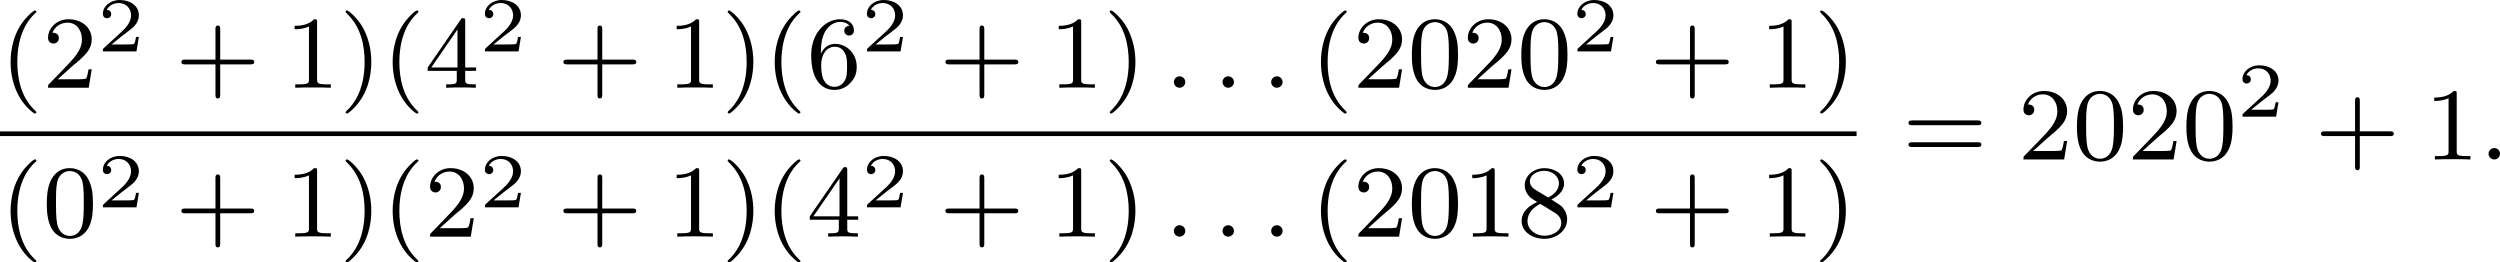 <?xml version='1.0' encoding='UTF-8'?>
<!-- This file was generated by dvisvgm 2.13.3 -->
<svg version='1.1' xmlns='http://www.w3.org/2000/svg' xmlns:xlink='http://www.w3.org/1999/xlink' width='386.813pt' height='40.601pt' viewBox='317.291 562.195 386.813 40.601'>
<defs>
<path id='g2-50' d='M3.216-1.118H2.995C2.983-1.034 2.923-.64 2.833-.574C2.792-.538 2.307-.538 2.224-.538H1.106L1.871-1.16C2.074-1.321 2.606-1.704 2.792-1.883C2.971-2.062 3.216-2.367 3.216-2.792C3.216-3.539 2.54-3.975 1.739-3.975C.968-3.975 .43-3.467 .43-2.905C.43-2.6 .687-2.564 .753-2.564C.903-2.564 1.076-2.672 1.076-2.887C1.076-3.019 .998-3.21 .735-3.21C.873-3.515 1.237-3.742 1.65-3.742C2.277-3.742 2.612-3.276 2.612-2.792C2.612-2.367 2.331-1.931 1.913-1.548L.496-.251C.436-.191 .43-.185 .43 0H3.031L3.216-1.118Z'/>
<path id='g1-58' d='M1.618-.438C1.618-.709 1.395-.885 1.18-.885C.925-.885 .733-.677 .733-.446C.733-.175 .956 0 1.172 0C1.427 0 1.618-.207 1.618-.438Z'/>
<path id='g4-40' d='M2.654 1.993C2.718 1.993 2.813 1.993 2.813 1.897C2.813 1.865 2.805 1.857 2.702 1.753C1.61 .725 1.339-.757 1.339-1.993C1.339-4.288 2.287-5.364 2.694-5.731C2.805-5.834 2.813-5.842 2.813-5.882S2.782-5.978 2.702-5.978C2.574-5.978 2.176-5.571 2.112-5.499C1.044-4.384 .821-2.949 .821-1.993C.821-.207 1.57 1.227 2.654 1.993Z'/>
<path id='g4-41' d='M2.463-1.993C2.463-2.75 2.335-3.658 1.841-4.599C1.451-5.332 .725-5.978 .582-5.978C.502-5.978 .478-5.922 .478-5.882C.478-5.85 .478-5.834 .574-5.738C1.69-4.678 1.945-3.22 1.945-1.993C1.945 .295 .996 1.379 .59 1.745C.486 1.849 .478 1.857 .478 1.897S.502 1.993 .582 1.993C.709 1.993 1.108 1.586 1.172 1.514C2.24 .399 2.463-1.036 2.463-1.993Z'/>
<path id='g4-43' d='M3.475-1.809H5.818C5.93-1.809 6.105-1.809 6.105-1.993S5.93-2.176 5.818-2.176H3.475V-4.527C3.475-4.639 3.475-4.814 3.292-4.814S3.108-4.639 3.108-4.527V-2.176H.757C.646-2.176 .47-2.176 .47-1.993S.646-1.809 .757-1.809H3.108V.542C3.108 .654 3.108 .829 3.292 .829S3.475 .654 3.475 .542V-1.809Z'/>
<path id='g4-48' d='M3.897-2.542C3.897-3.395 3.81-3.913 3.547-4.423C3.196-5.125 2.55-5.3 2.112-5.3C1.108-5.3 .741-4.551 .63-4.328C.343-3.746 .327-2.957 .327-2.542C.327-2.016 .351-1.211 .733-.574C1.1 .016 1.69 .167 2.112 .167C2.495 .167 3.18 .048 3.579-.741C3.873-1.315 3.897-2.024 3.897-2.542ZM2.112-.056C1.841-.056 1.291-.183 1.124-1.02C1.036-1.474 1.036-2.224 1.036-2.638C1.036-3.188 1.036-3.746 1.124-4.184C1.291-4.997 1.913-5.077 2.112-5.077C2.383-5.077 2.933-4.941 3.092-4.216C3.188-3.778 3.188-3.18 3.188-2.638C3.188-2.168 3.188-1.451 3.092-1.004C2.925-.167 2.375-.056 2.112-.056Z'/>
<path id='g4-49' d='M2.503-5.077C2.503-5.292 2.487-5.3 2.271-5.3C1.945-4.981 1.522-4.79 .765-4.79V-4.527C.98-4.527 1.411-4.527 1.873-4.742V-.654C1.873-.359 1.849-.263 1.092-.263H.813V0C1.14-.024 1.825-.024 2.184-.024S3.236-.024 3.563 0V-.263H3.284C2.527-.263 2.503-.359 2.503-.654V-5.077Z'/>
<path id='g4-50' d='M2.248-1.626C2.375-1.745 2.71-2.008 2.837-2.12C3.332-2.574 3.802-3.013 3.802-3.738C3.802-4.686 3.005-5.3 2.008-5.3C1.052-5.3 .422-4.575 .422-3.866C.422-3.475 .733-3.419 .845-3.419C1.012-3.419 1.259-3.539 1.259-3.842C1.259-4.256 .861-4.256 .765-4.256C.996-4.838 1.53-5.037 1.921-5.037C2.662-5.037 3.045-4.407 3.045-3.738C3.045-2.909 2.463-2.303 1.522-1.339L.518-.303C.422-.215 .422-.199 .422 0H3.571L3.802-1.427H3.555C3.531-1.267 3.467-.869 3.371-.717C3.324-.654 2.718-.654 2.59-.654H1.172L2.248-1.626Z'/>
<path id='g4-52' d='M3.14-5.157C3.14-5.316 3.14-5.38 2.973-5.38C2.869-5.38 2.861-5.372 2.782-5.26L.239-1.57V-1.307H2.487V-.646C2.487-.351 2.463-.263 1.849-.263H1.666V0C2.343-.024 2.359-.024 2.813-.024S3.284-.024 3.961 0V-.263H3.778C3.164-.263 3.14-.351 3.14-.646V-1.307H3.985V-1.57H3.14V-5.157ZM2.542-4.511V-1.57H.518L2.542-4.511Z'/>
<path id='g4-54' d='M1.1-2.638C1.1-3.3 1.156-3.881 1.443-4.368C1.682-4.766 2.088-5.093 2.59-5.093C2.75-5.093 3.116-5.069 3.3-4.79C2.941-4.774 2.909-4.503 2.909-4.415C2.909-4.176 3.092-4.041 3.284-4.041C3.427-4.041 3.658-4.129 3.658-4.431C3.658-4.91 3.3-5.3 2.582-5.3C1.474-5.3 .351-4.248 .351-2.527C.351-.367 1.355 .167 2.128 .167C2.511 .167 2.925 .064 3.284-.279C3.602-.59 3.873-.925 3.873-1.618C3.873-2.662 3.084-3.395 2.2-3.395C1.626-3.395 1.283-3.029 1.1-2.638ZM2.128-.072C1.706-.072 1.443-.367 1.323-.59C1.14-.948 1.124-1.49 1.124-1.793C1.124-2.582 1.554-3.172 2.168-3.172C2.566-3.172 2.805-2.965 2.957-2.686C3.124-2.391 3.124-2.032 3.124-1.626S3.124-.869 2.965-.582C2.758-.215 2.479-.072 2.128-.072Z'/>
<path id='g4-56' d='M2.646-2.877C3.092-3.092 3.634-3.491 3.634-4.113C3.634-4.87 2.861-5.3 2.12-5.3C1.275-5.3 .59-4.718 .59-3.969C.59-3.674 .693-3.403 .893-3.172C1.028-3.005 1.06-2.989 1.554-2.678C.566-2.24 .351-1.658 .351-1.211C.351-.335 1.235 .167 2.104 .167C3.084 .167 3.873-.494 3.873-1.339C3.873-1.841 3.602-2.176 3.475-2.311C3.339-2.439 3.332-2.447 2.646-2.877ZM1.411-3.626C1.18-3.762 .988-3.993 .988-4.272C.988-4.774 1.538-5.093 2.104-5.093C2.726-5.093 3.236-4.67 3.236-4.113C3.236-3.65 2.877-3.26 2.407-3.029L1.411-3.626ZM1.801-2.534C1.833-2.519 2.742-1.961 2.877-1.873C3.005-1.801 3.419-1.546 3.419-1.068C3.419-.454 2.774-.072 2.12-.072C1.411-.072 .805-.558 .805-1.211C.805-1.809 1.251-2.279 1.801-2.534Z'/>
<path id='g4-61' d='M5.826-2.654C5.946-2.654 6.105-2.654 6.105-2.837S5.914-3.021 5.794-3.021H.781C.662-3.021 .47-3.021 .47-2.837S.63-2.654 .749-2.654H5.826ZM5.794-.964C5.914-.964 6.105-.964 6.105-1.148S5.946-1.331 5.826-1.331H.749C.63-1.331 .47-1.331 .47-1.148S.662-.964 .781-.964H5.794Z'/>
</defs>
<g id='page3' transform='matrix(2 0 0 2 0 0)'>
<use x='158.645' y='287.886' xlink:href='#g4-40'/>
<use x='161.939' y='287.886' xlink:href='#g4-50'/>
<use x='166.173' y='285.073' xlink:href='#g2-50'/>
<use x='172.206' y='287.886' xlink:href='#g4-43'/>
<use x='180.674' y='287.886' xlink:href='#g4-49'/>
<use x='184.908' y='287.886' xlink:href='#g4-41'/>
<use x='188.202' y='287.886' xlink:href='#g4-40'/>
<use x='191.495' y='287.886' xlink:href='#g4-52'/>
<use x='195.729' y='285.073' xlink:href='#g2-50'/>
<use x='201.762' y='287.886' xlink:href='#g4-43'/>
<use x='210.23' y='287.886' xlink:href='#g4-49'/>
<use x='214.464' y='287.886' xlink:href='#g4-41'/>
<use x='217.758' y='287.886' xlink:href='#g4-40'/>
<use x='221.051' y='287.886' xlink:href='#g4-54'/>
<use x='225.285' y='285.073' xlink:href='#g2-50'/>
<use x='231.318' y='287.886' xlink:href='#g4-43'/>
<use x='239.786' y='287.886' xlink:href='#g4-49'/>
<use x='244.021' y='287.886' xlink:href='#g4-41'/>
<use x='248.725' y='287.886' xlink:href='#g1-58'/>
<use x='252.489' y='287.886' xlink:href='#g1-58'/>
<use x='256.253' y='287.886' xlink:href='#g1-58'/>
<use x='260.016' y='287.886' xlink:href='#g4-40'/>
<use x='263.31' y='287.886' xlink:href='#g4-50'/>
<use x='267.544' y='287.886' xlink:href='#g4-48'/>
<use x='271.778' y='287.886' xlink:href='#g4-50'/>
<use x='276.012' y='287.886' xlink:href='#g4-48'/>
<use x='280.246' y='285.073' xlink:href='#g2-50'/>
<use x='286.279' y='287.886' xlink:href='#g4-43'/>
<use x='294.748' y='287.886' xlink:href='#g4-49'/>
<use x='298.982' y='287.886' xlink:href='#g4-41'/>
<rect x='158.645' y='291.264' height='.359' width='143.63'/>
<use x='158.645' y='299.406' xlink:href='#g4-40'/>
<use x='161.939' y='299.406' xlink:href='#g4-48'/>
<use x='166.173' y='297.137' xlink:href='#g2-50'/>
<use x='172.206' y='299.406' xlink:href='#g4-43'/>
<use x='180.674' y='299.406' xlink:href='#g4-49'/>
<use x='184.908' y='299.406' xlink:href='#g4-41'/>
<use x='188.202' y='299.406' xlink:href='#g4-40'/>
<use x='191.495' y='299.406' xlink:href='#g4-50'/>
<use x='195.729' y='297.137' xlink:href='#g2-50'/>
<use x='201.762' y='299.406' xlink:href='#g4-43'/>
<use x='210.23' y='299.406' xlink:href='#g4-49'/>
<use x='214.464' y='299.406' xlink:href='#g4-41'/>
<use x='217.758' y='299.406' xlink:href='#g4-40'/>
<use x='221.051' y='299.406' xlink:href='#g4-52'/>
<use x='225.285' y='297.137' xlink:href='#g2-50'/>
<use x='231.318' y='299.406' xlink:href='#g4-43'/>
<use x='239.786' y='299.406' xlink:href='#g4-49'/>
<use x='244.021' y='299.406' xlink:href='#g4-41'/>
<use x='248.725' y='299.406' xlink:href='#g1-58'/>
<use x='252.489' y='299.406' xlink:href='#g1-58'/>
<use x='256.253' y='299.406' xlink:href='#g1-58'/>
<use x='260.016' y='299.406' xlink:href='#g4-40'/>
<use x='263.31' y='299.406' xlink:href='#g4-50'/>
<use x='267.544' y='299.406' xlink:href='#g4-48'/>
<use x='271.778' y='299.406' xlink:href='#g4-49'/>
<use x='276.012' y='299.406' xlink:href='#g4-56'/>
<use x='280.246' y='297.137' xlink:href='#g2-50'/>
<use x='286.279' y='299.406' xlink:href='#g4-43'/>
<use x='294.748' y='299.406' xlink:href='#g4-49'/>
<use x='298.982' y='299.406' xlink:href='#g4-41'/>
<use x='305.823' y='293.435' xlink:href='#g4-61'/>
<use x='314.762' y='293.435' xlink:href='#g4-50'/>
<use x='318.996' y='293.435' xlink:href='#g4-48'/>
<use x='323.23' y='293.435' xlink:href='#g4-50'/>
<use x='327.464' y='293.435' xlink:href='#g4-48'/>
<use x='331.699' y='290.125' xlink:href='#g2-50'/>
<use x='337.731' y='293.435' xlink:href='#g4-43'/>
<use x='346.2' y='293.435' xlink:href='#g4-49'/>
<use x='350.434' y='293.435' xlink:href='#g1-58'/>
</g>
</svg>